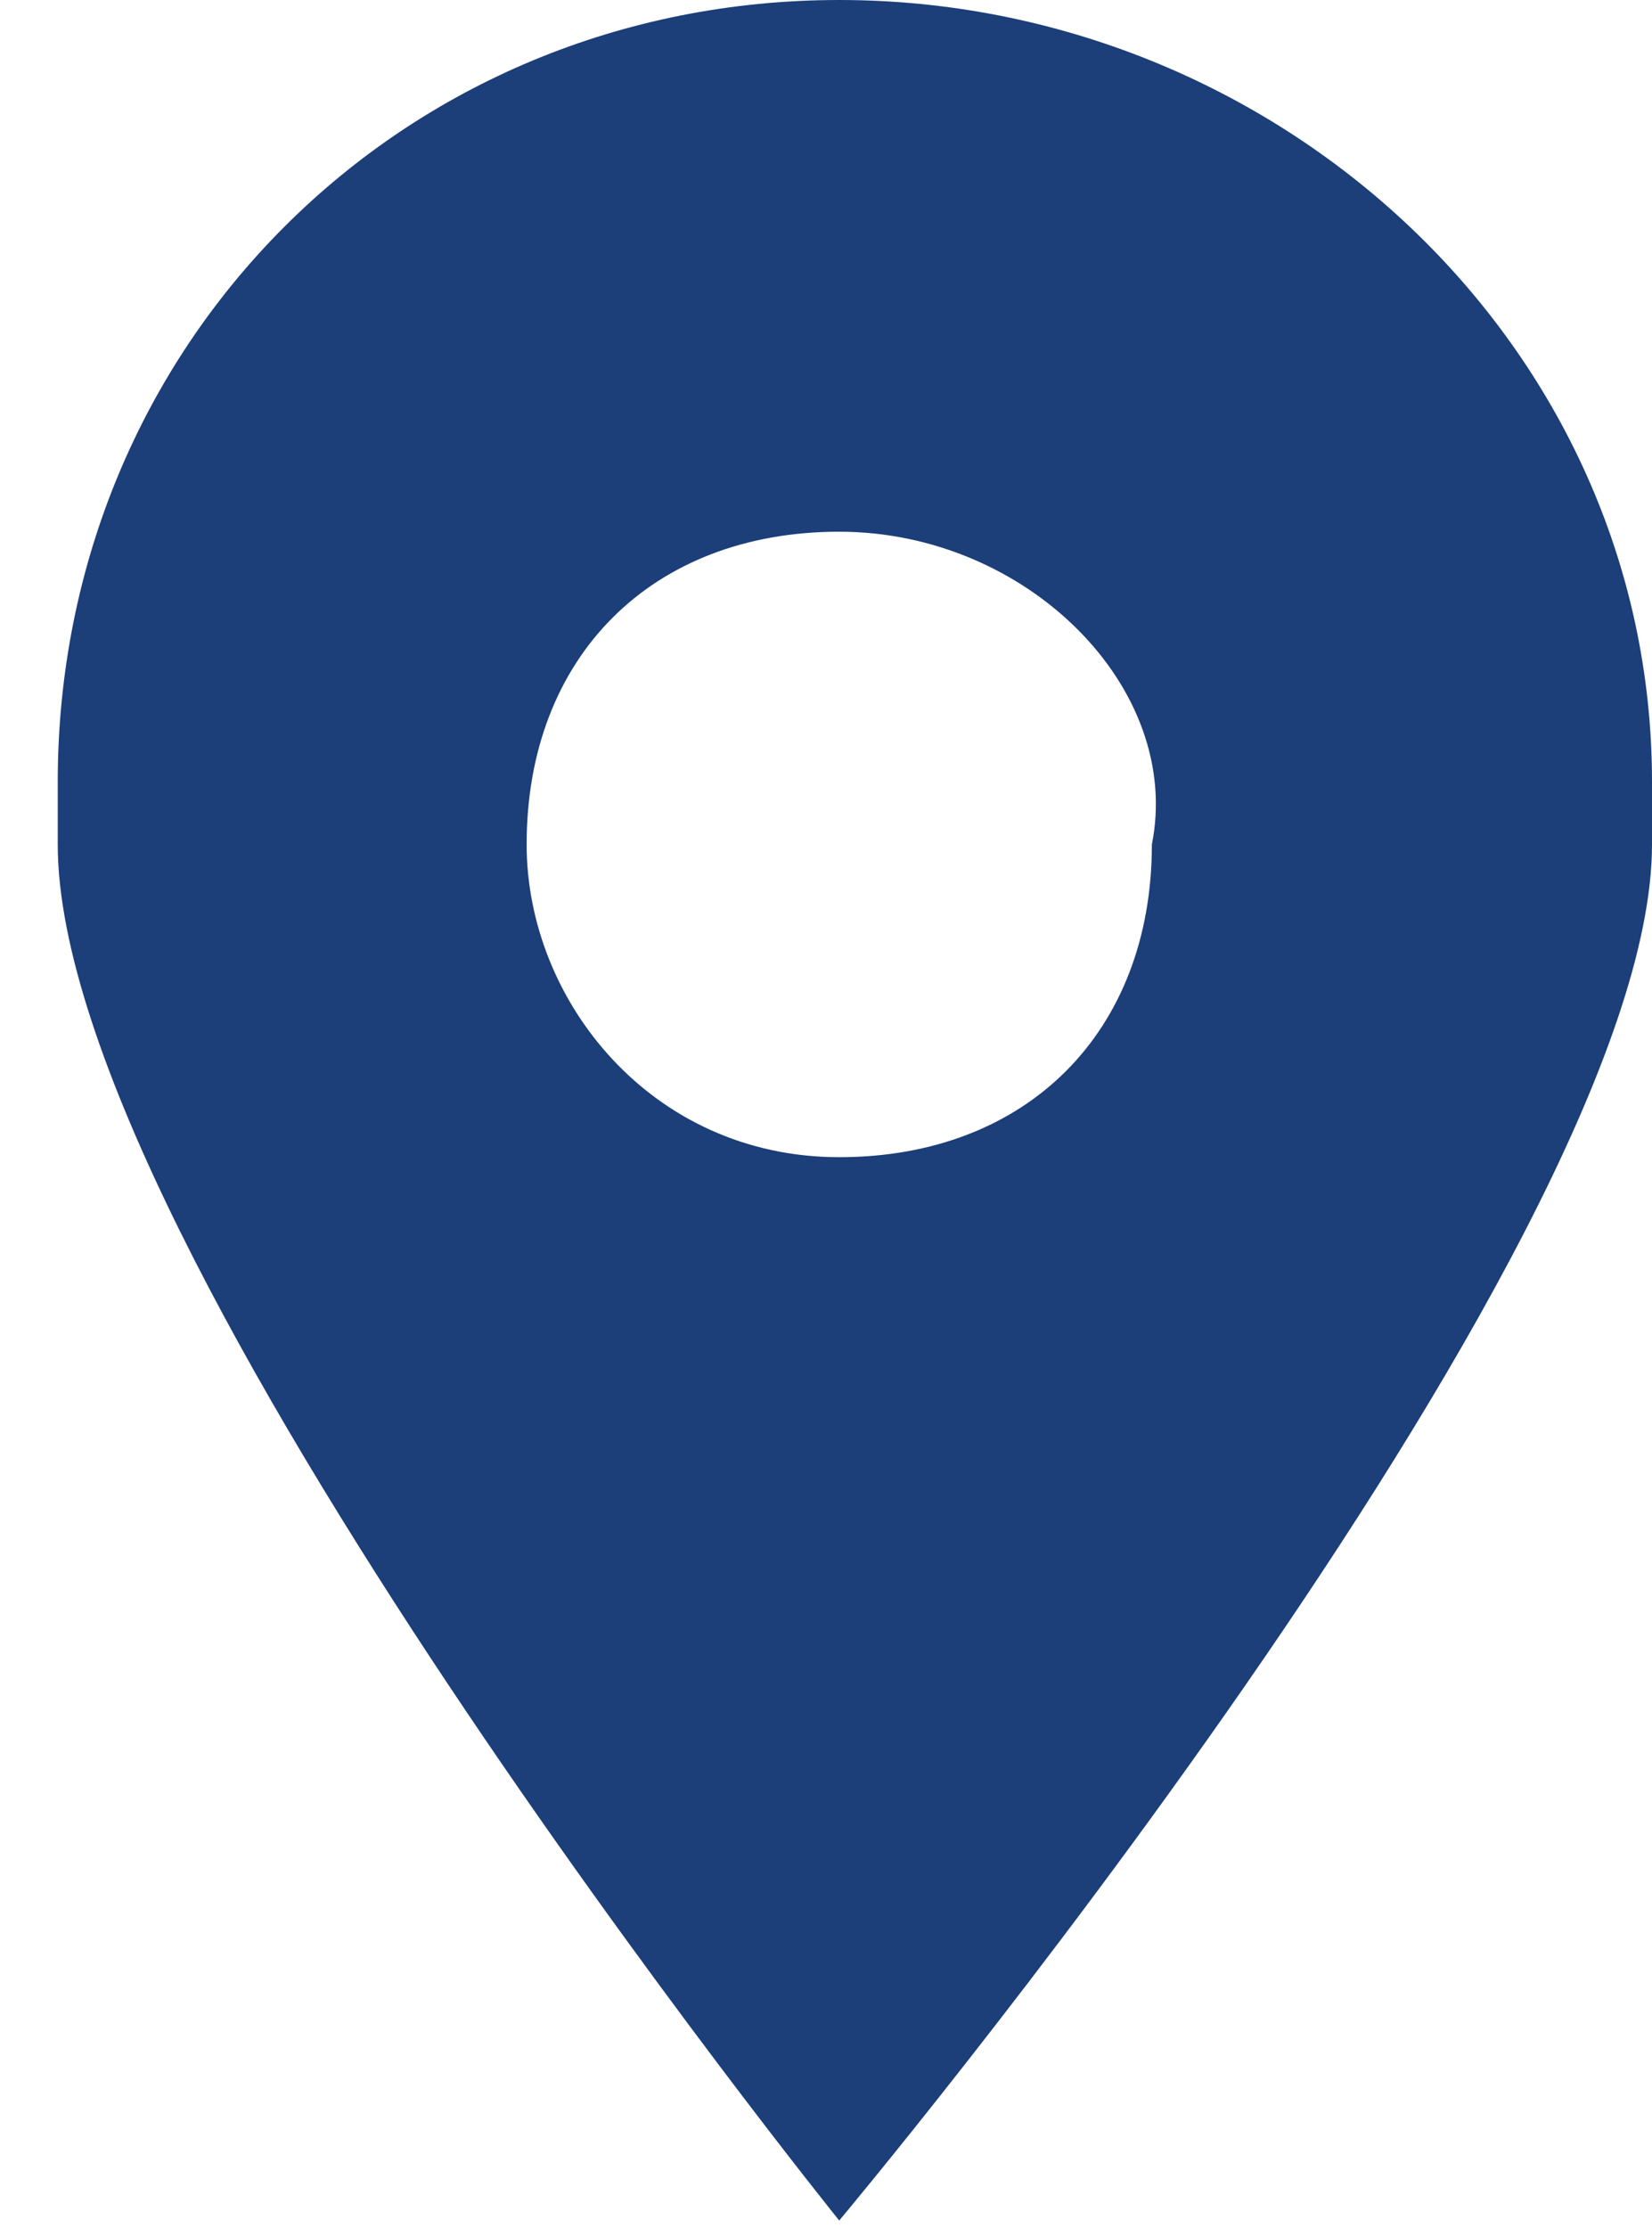 <svg width="23" height="31" viewBox="0 0 23 31" fill="none" xmlns="http://www.w3.org/2000/svg">
<path fill-rule="evenodd" clip-rule="evenodd" d="M11.684 7.399C9.073 7.399 7.332 9.139 7.332 11.751C7.332 13.927 9.073 16.103 11.684 16.103C14.296 16.103 16.037 14.362 16.037 11.751C16.472 9.575 14.296 7.399 11.684 7.399ZM0.804 10.88C0.804 4.787 5.592 0 11.684 0C17.777 0 23 4.787 23 10.88C23 11.316 23 11.316 23 11.751C23 17.409 11.684 30.9 11.684 30.9C11.684 30.9 0.804 17.409 0.804 11.751C0.804 11.316 0.804 10.88 0.804 10.88Z" fill="#1C3E79"/>
</svg>

